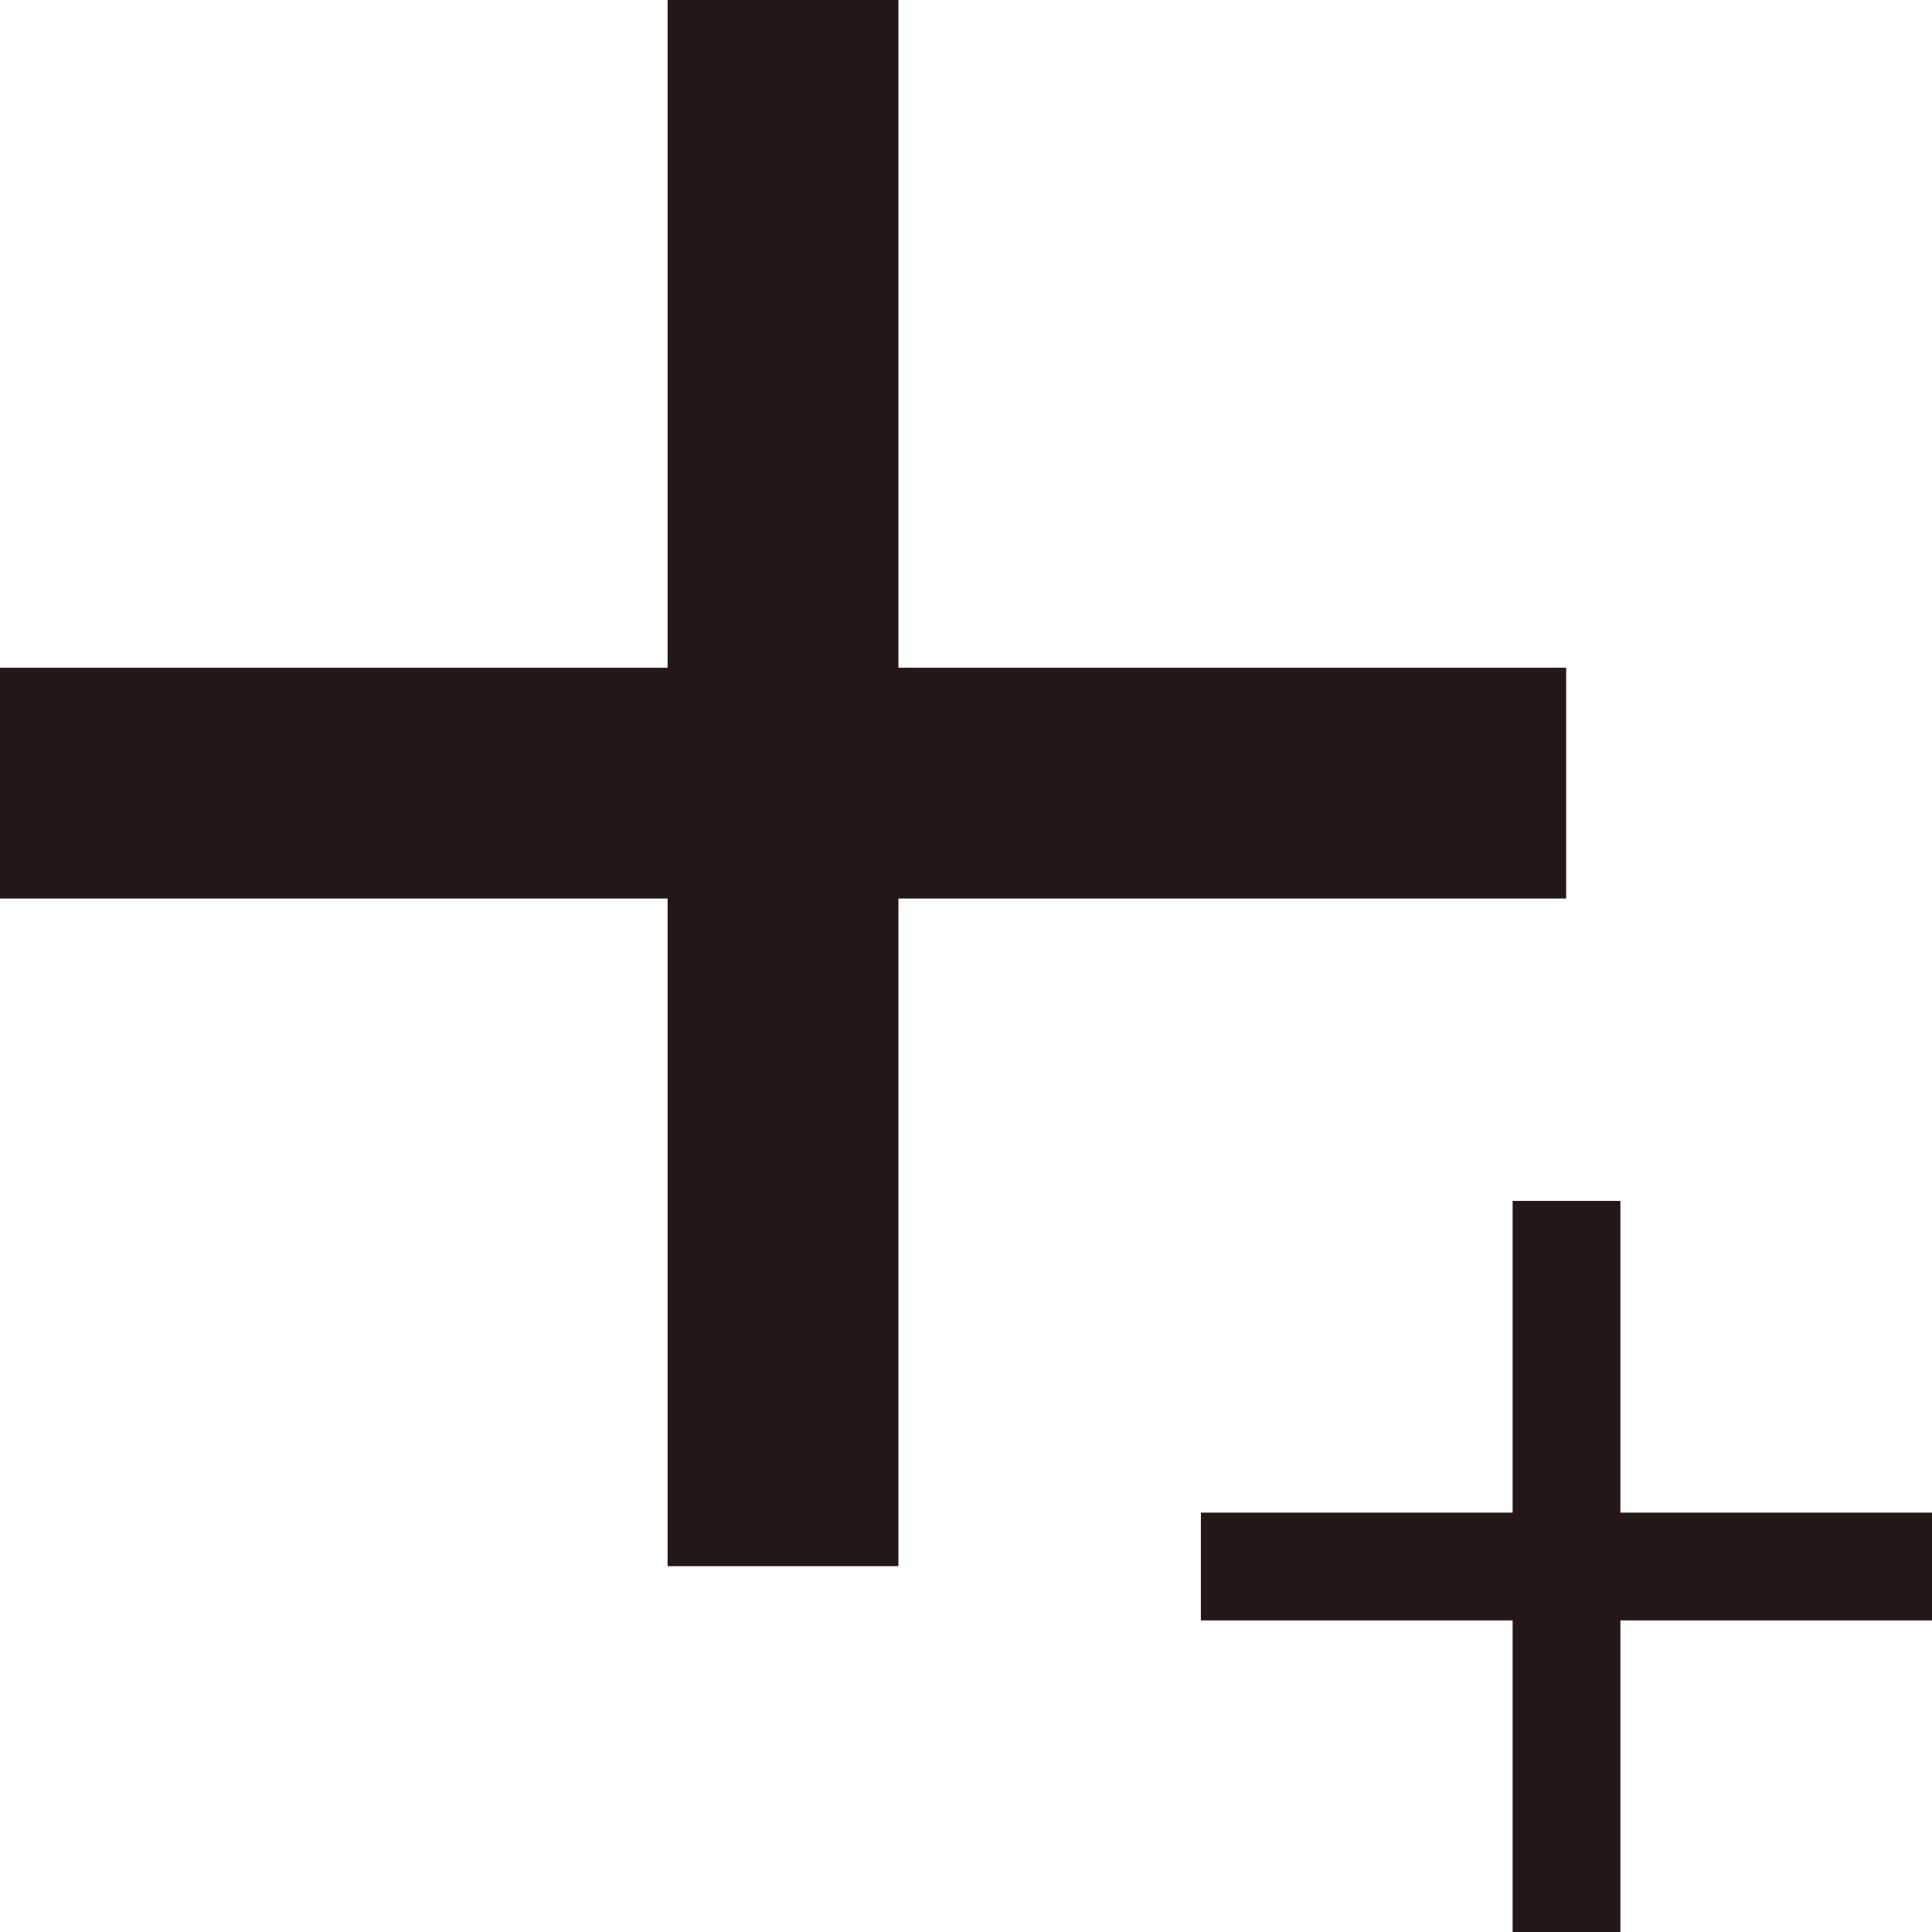 <?xml version="1.0" encoding="UTF-8"?>
<svg id="_レイヤー_2" data-name="レイヤー_2" xmlns="http://www.w3.org/2000/svg" viewBox="0 0 161.33 161.33">
  <defs>
    <style>
      .cls-1 {
        fill: #231815;
      }
    </style>
  </defs>
  <g id="_レイヤー_1-2" data-name="レイヤー_1">
    <g>
      <g>
        <rect class="cls-1" x="100.28" y="126.31" width="61.05" height="9"/>
        <rect class="cls-1" x="126.31" y="100.28" width="9" height="61.05"/>
      </g>
      <g>
        <rect class="cls-1" y="55.76" width="130.78" height="19.27"/>
        <rect class="cls-1" x="55.75" width="19.27" height="130.78"/>
      </g>
    </g>
  </g>
</svg>